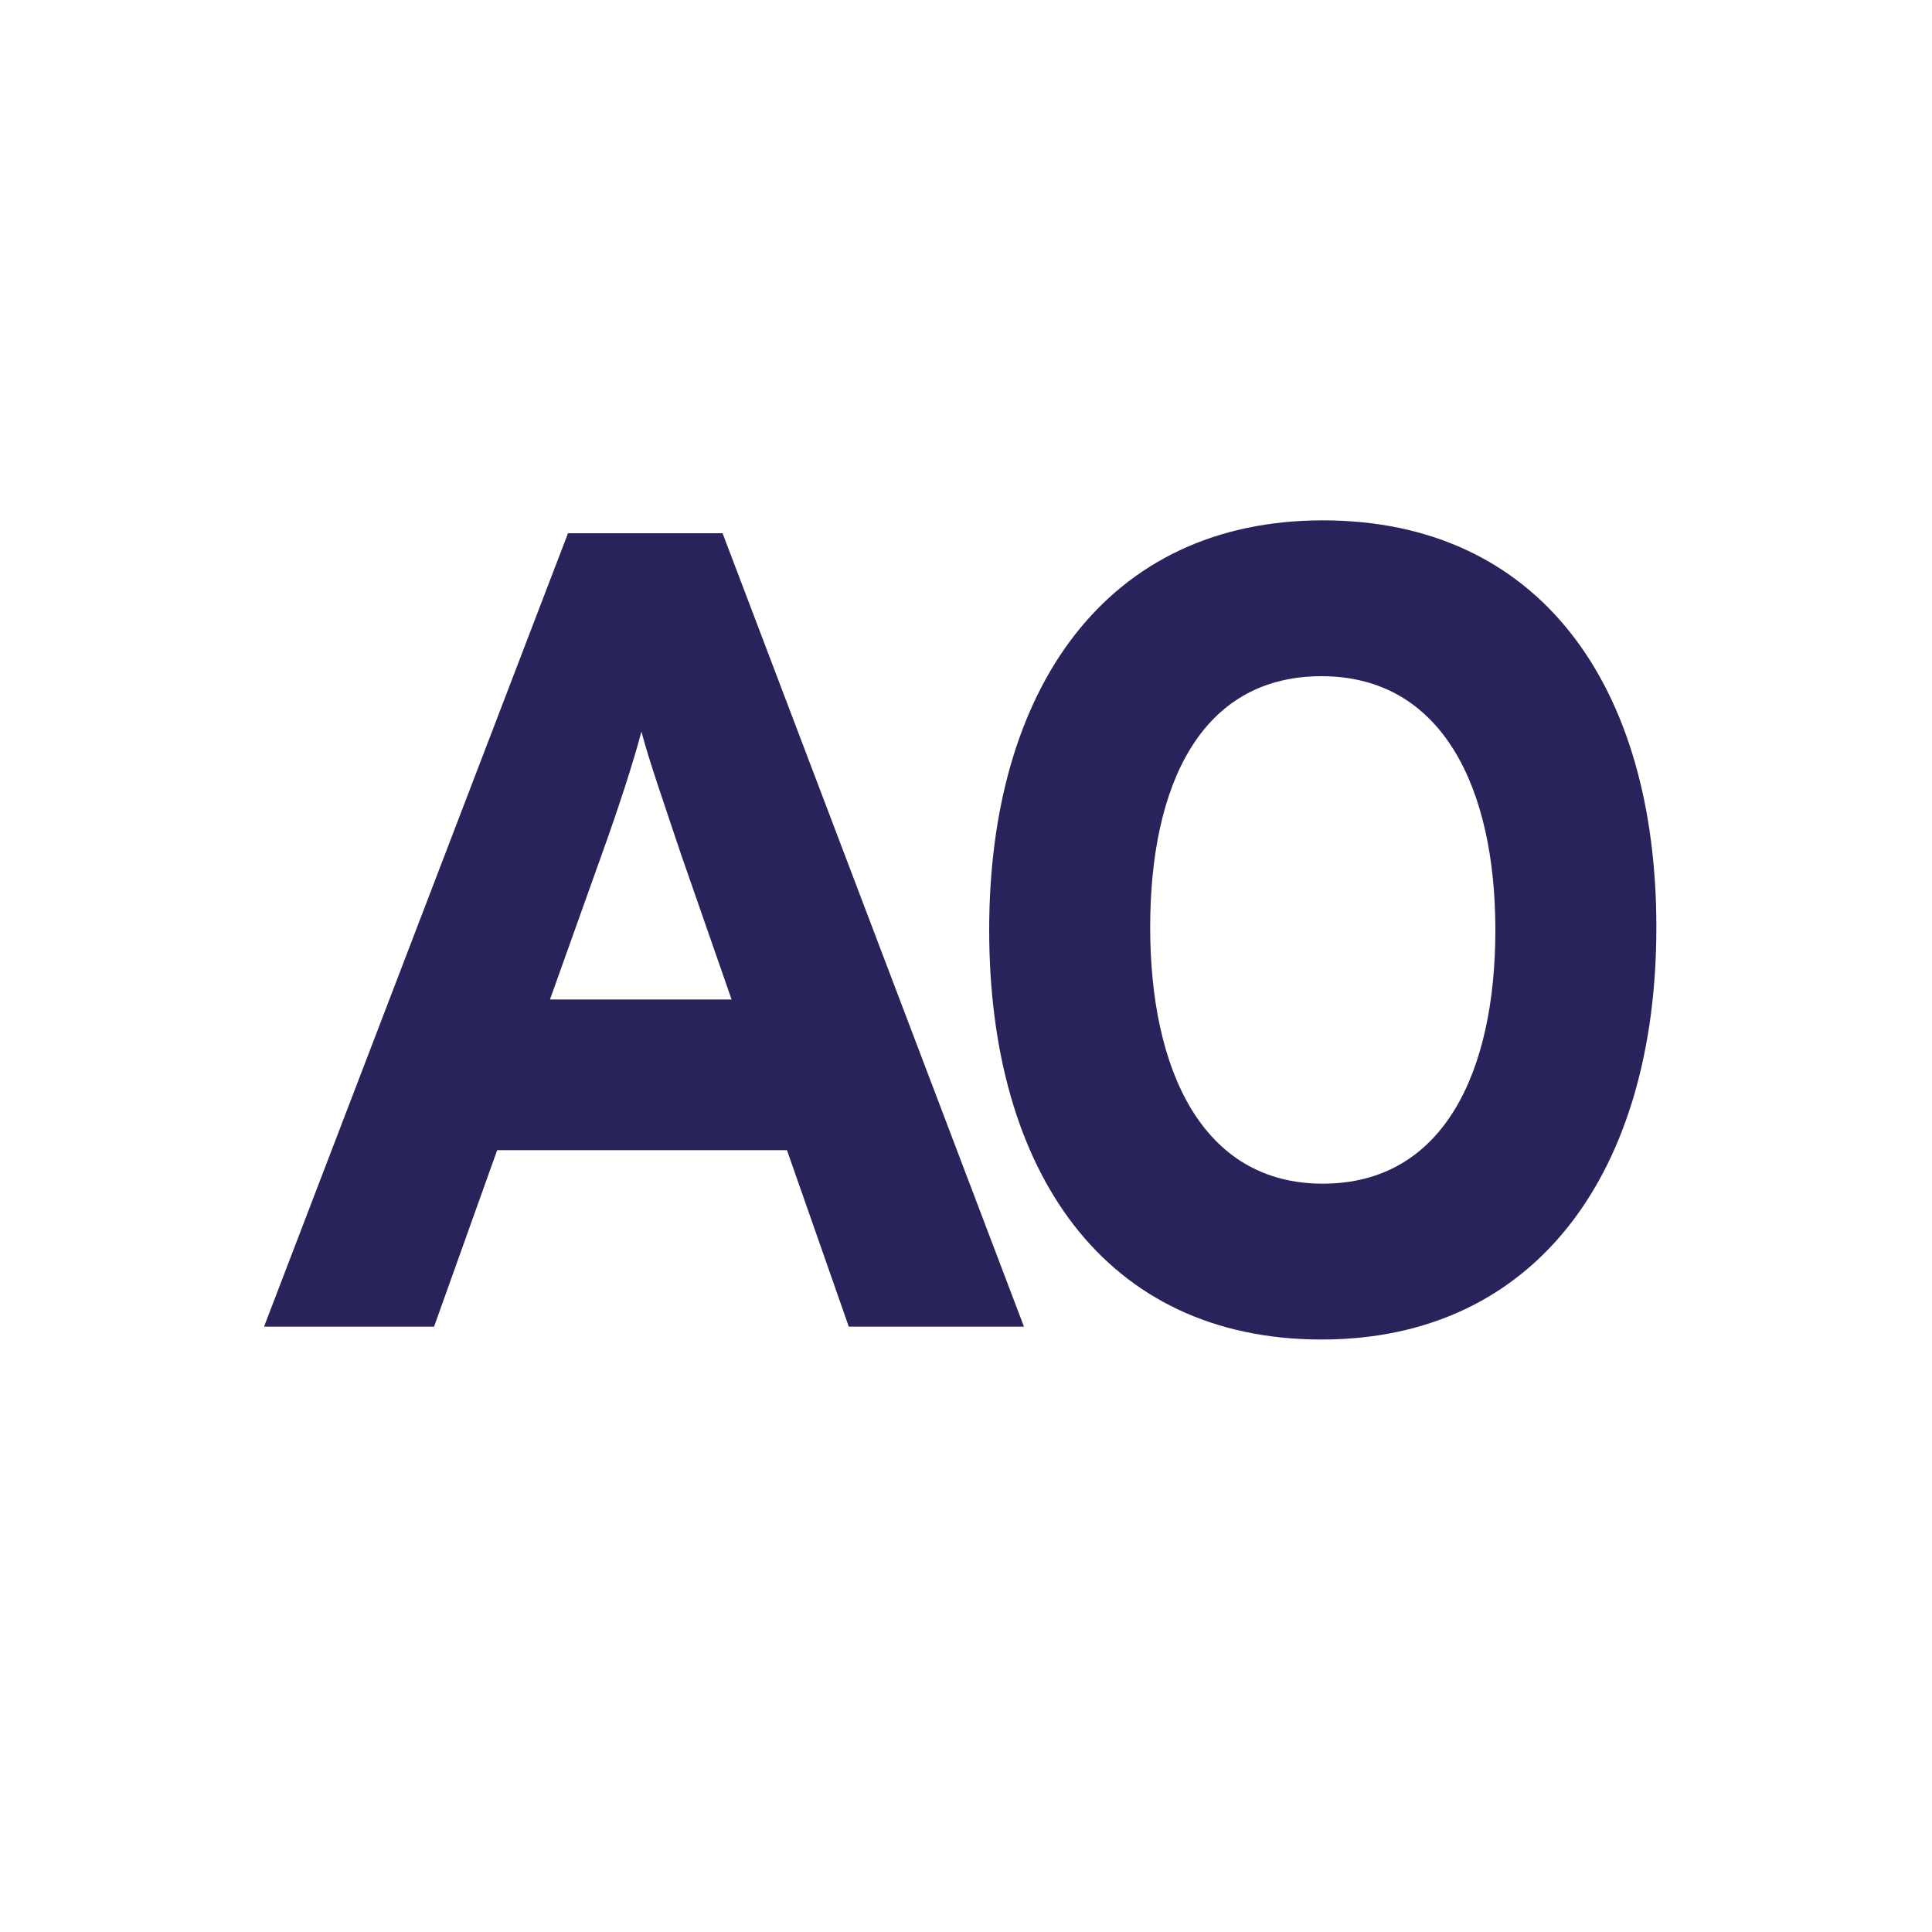 <?xml version="1.0" encoding="utf-8"?>
<!-- Generator: Adobe Illustrator 24.0.3, SVG Export Plug-In . SVG Version: 6.00 Build 0)  -->
<svg version="1.1" id="Layer_1" xmlns="http://www.w3.org/2000/svg" xmlns:xlink="http://www.w3.org/1999/xlink" x="0px" y="0px"
	 viewBox="0 0 150 150" style="enable-background:new 0 0 150 150;" xml:space="preserve">
<style type="text/css">
	.st0{fill:#29235C;}
</style>
<g>
	<path class="st0" d="M65.9,103l-4.8-13.7H38.6L33.7,103H20.5l23.6-61.6h12L79.5,103H65.9z M52.9,66.4c-1.2-3.6-2.5-7.3-3.1-9.6
		c-0.6,2.3-1.8,6-3.1,9.6l-4,11.2h14.1L52.9,66.4z"/>
	<path class="st0" d="M102.6,104c-16.8,0-25.8-13-25.8-31.8c0-18.7,9.1-31.8,25.9-31.8s25.9,12.8,25.9,31.6
		C128.6,90.8,119.4,104,102.6,104z M102.6,52.5c-9.4,0-13.3,8.5-13.3,19.5c0,11,4,19.9,13.4,19.9c9.4,0,13.4-8.7,13.4-19.7
		C116.1,61.2,112,52.5,102.6,52.5z"/>
</g>
</svg>
